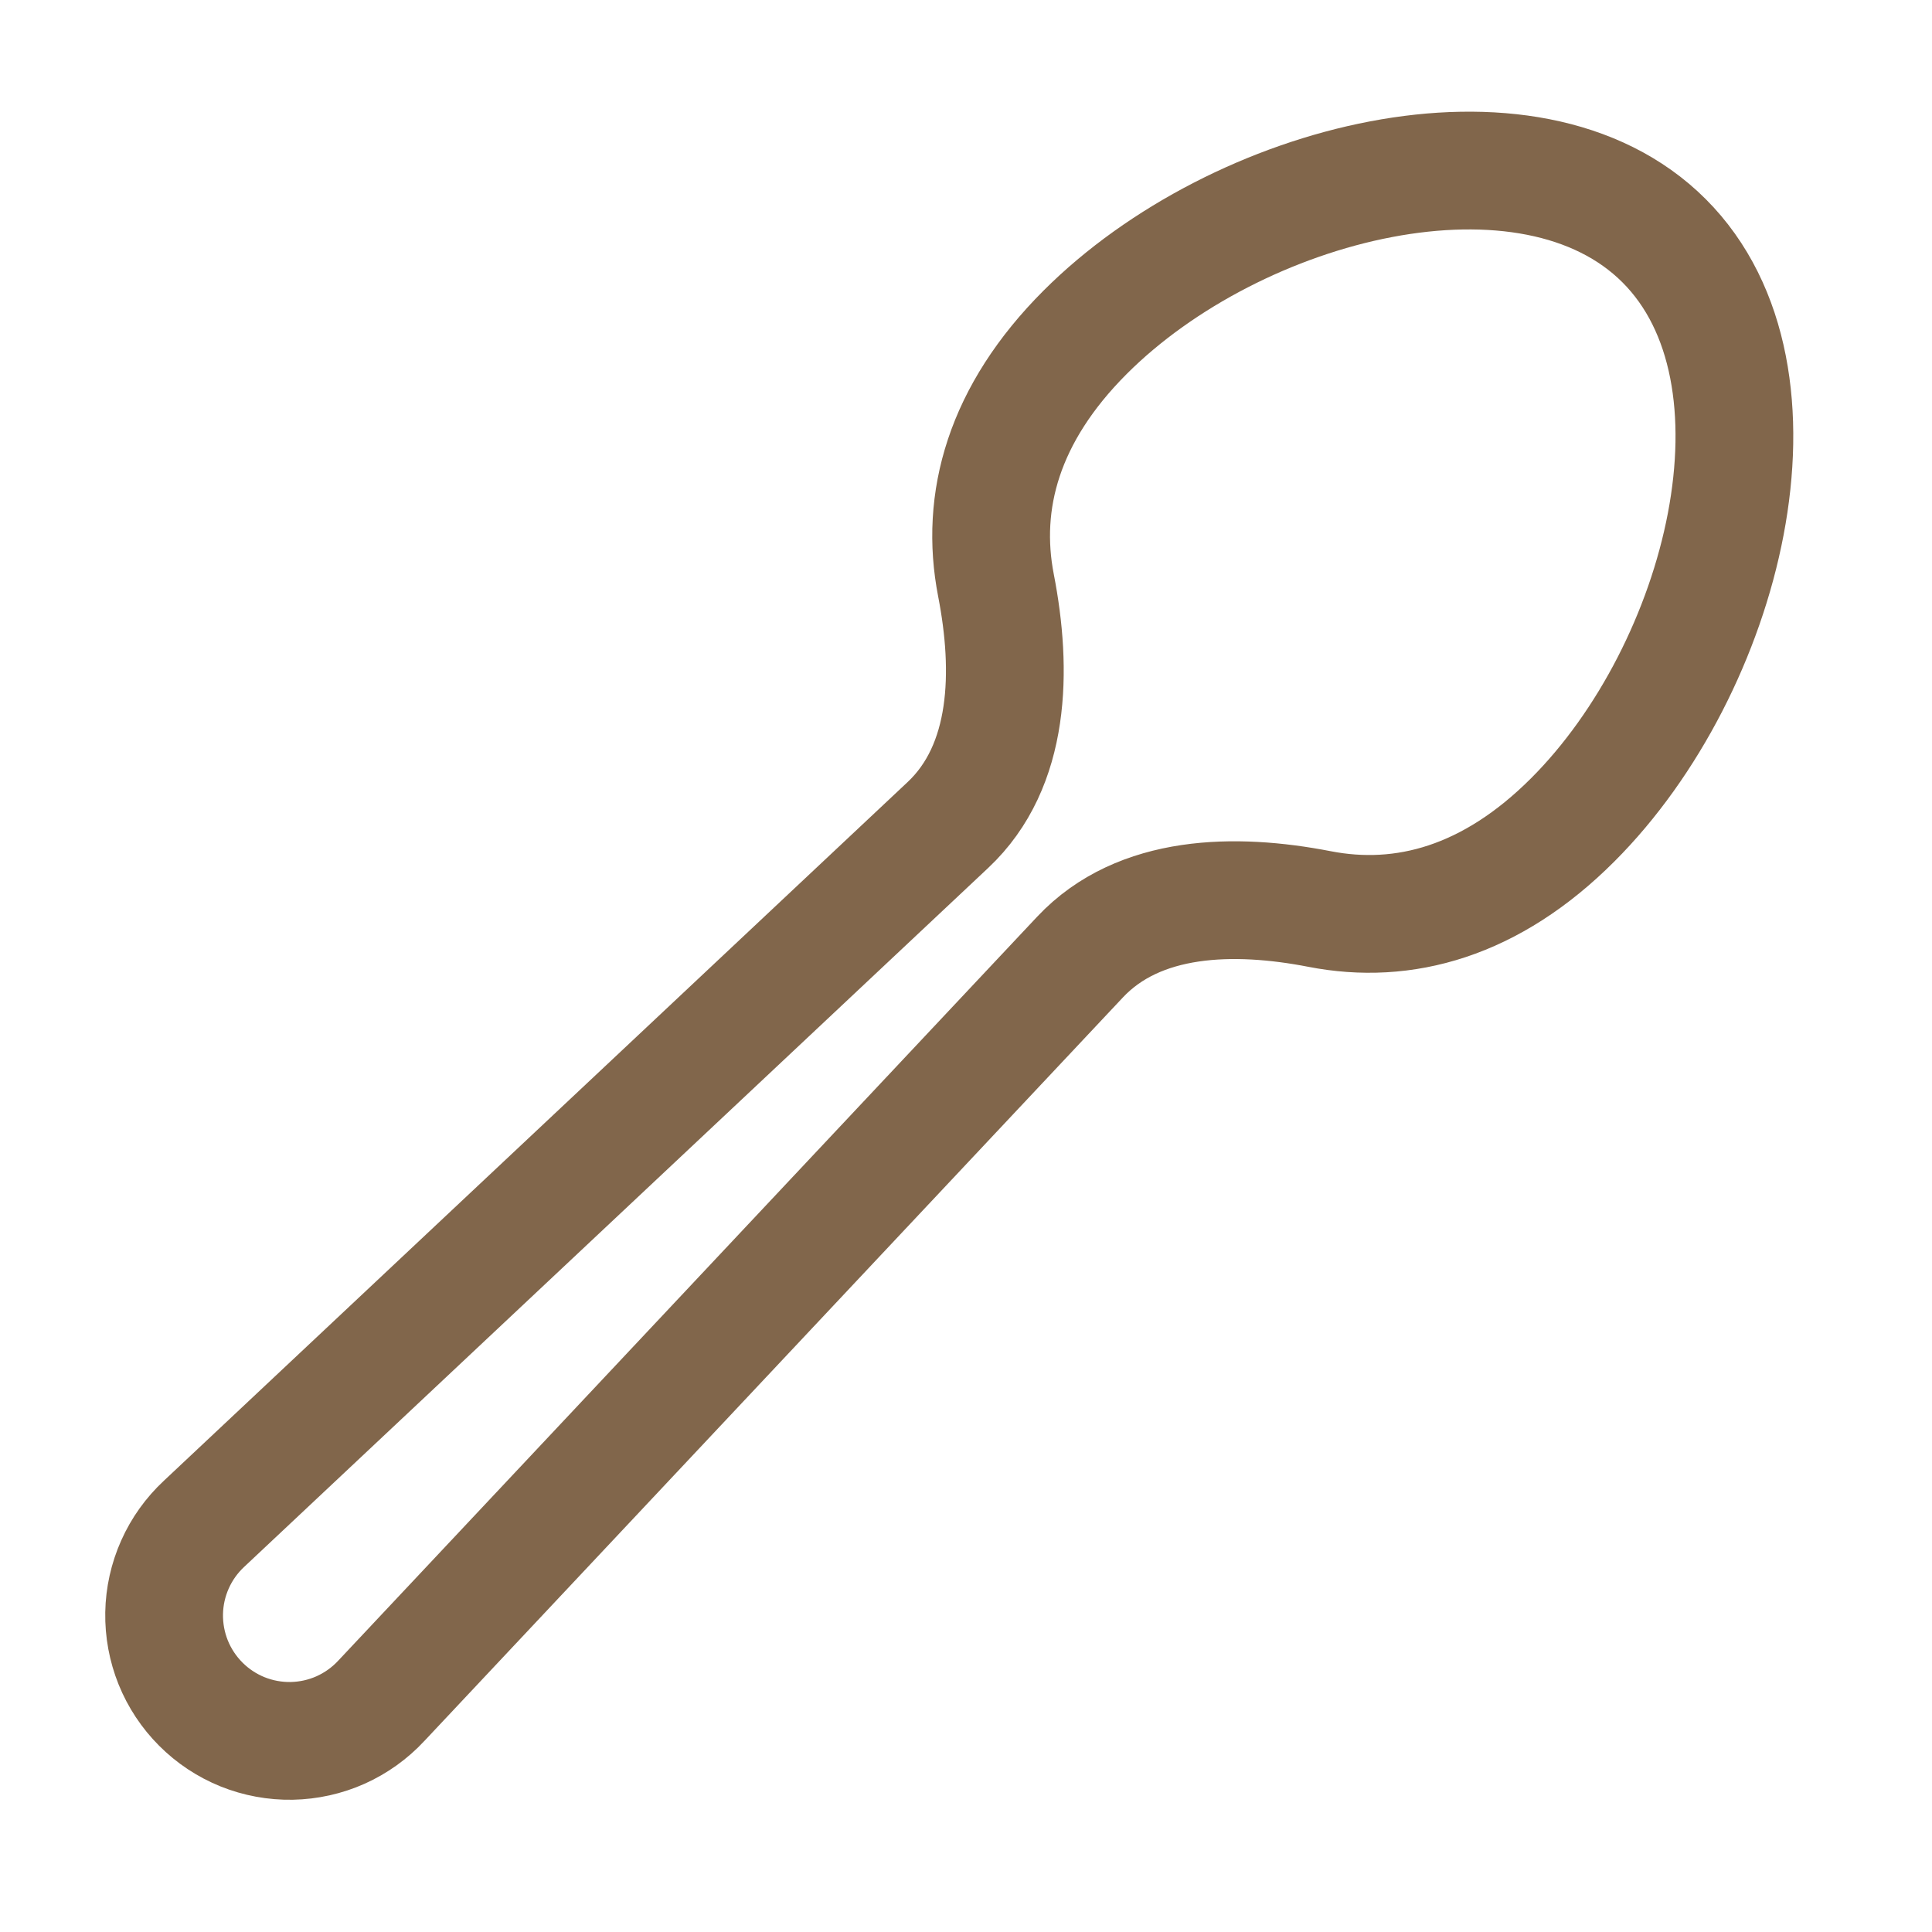 <svg width="40" height="40" viewBox="0 0 40 40" fill="none" xmlns="http://www.w3.org/2000/svg">
<path d="M34.455 4.986C31.668 2.197 25.603 3.743 22.467 6.879C20.777 8.569 20.281 10.376 20.621 12.121C20.962 13.877 20.929 15.857 19.625 17.081L4.226 31.547C3.97 31.785 3.765 32.071 3.623 32.39C3.481 32.708 3.404 33.052 3.398 33.401C3.392 33.749 3.456 34.096 3.586 34.419C3.717 34.743 3.911 35.036 4.158 35.283C4.404 35.53 4.698 35.724 5.021 35.855C5.345 35.985 5.691 36.049 6.04 36.043C6.389 36.036 6.732 35.96 7.051 35.818C7.369 35.675 7.656 35.47 7.893 35.215L22.36 19.816C23.583 18.513 25.564 18.479 27.319 18.82C29.064 19.16 30.871 18.666 32.562 16.974C35.698 13.838 37.242 7.775 34.455 4.986Z" stroke="#81664B" stroke-width="2.438" stroke-linecap="round" stroke-linejoin="round"/>
</svg>
